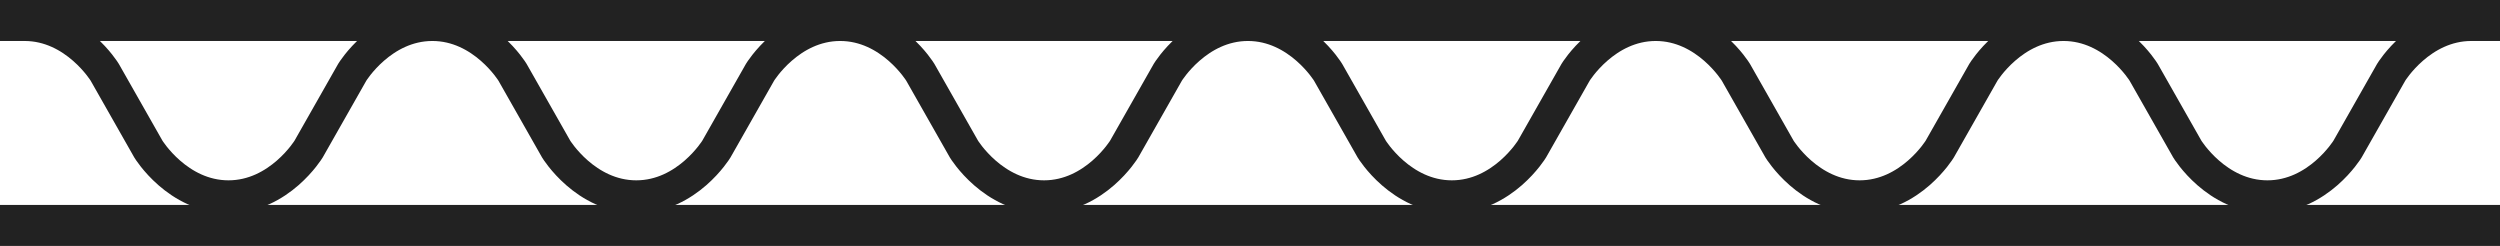<svg width="305" height="30" viewBox="0 0 305 30" fill="none" xmlns="http://www.w3.org/2000/svg">
<rect width="305" height="5" fill="#222222"/>
<rect y="25" width="305" height="5" fill="#222222"/>
<path d="M3 3C9.219 3 12.772 8.809 12.772 8.809L18.103 18.192C18.103 18.192 21.656 24 27.875 24C34.094 24 37.647 18.192 37.647 18.192L42.978 8.809C42.978 8.809 46.531 3 52.75 3C58.969 3 62.522 8.809 62.522 8.809L67.853 18.192C67.853 18.192 71.406 24 77.625 24C83.844 24 87.397 18.192 87.397 18.192L92.728 8.809C92.728 8.809 96.281 3 102.5 3C108.719 3 112.272 8.809 112.272 8.809L117.603 18.192C117.603 18.192 121.156 24 127.375 24C133.594 24 137.147 18.192 137.147 18.192L142.478 8.809C142.478 8.809 146.031 3 152.25 3C158.469 3 162.022 8.809 162.022 8.809L167.353 18.192C167.353 18.192 170.906 24 177.125 24C183.344 24 186.897 18.192 186.897 18.192L192.228 8.809C192.228 8.809 195.781 3 202 3C208.219 3 211.772 8.809 211.772 8.809L217.103 18.192C217.103 18.192 220.656 24 226.875 24C233.094 24 236.647 18.192 236.647 18.192L241.978 8.809C241.978 8.809 245.531 3 251.75 3C257.969 3 261.522 8.809 261.522 8.809L266.853 18.192C266.853 18.192 270.406 24 276.625 24C282.844 24 286.397 18.192 286.397 18.192L291.728 8.809C291.728 8.809 295.281 3 301.5 3" stroke="#222222" stroke-width="4"/>
</svg>
